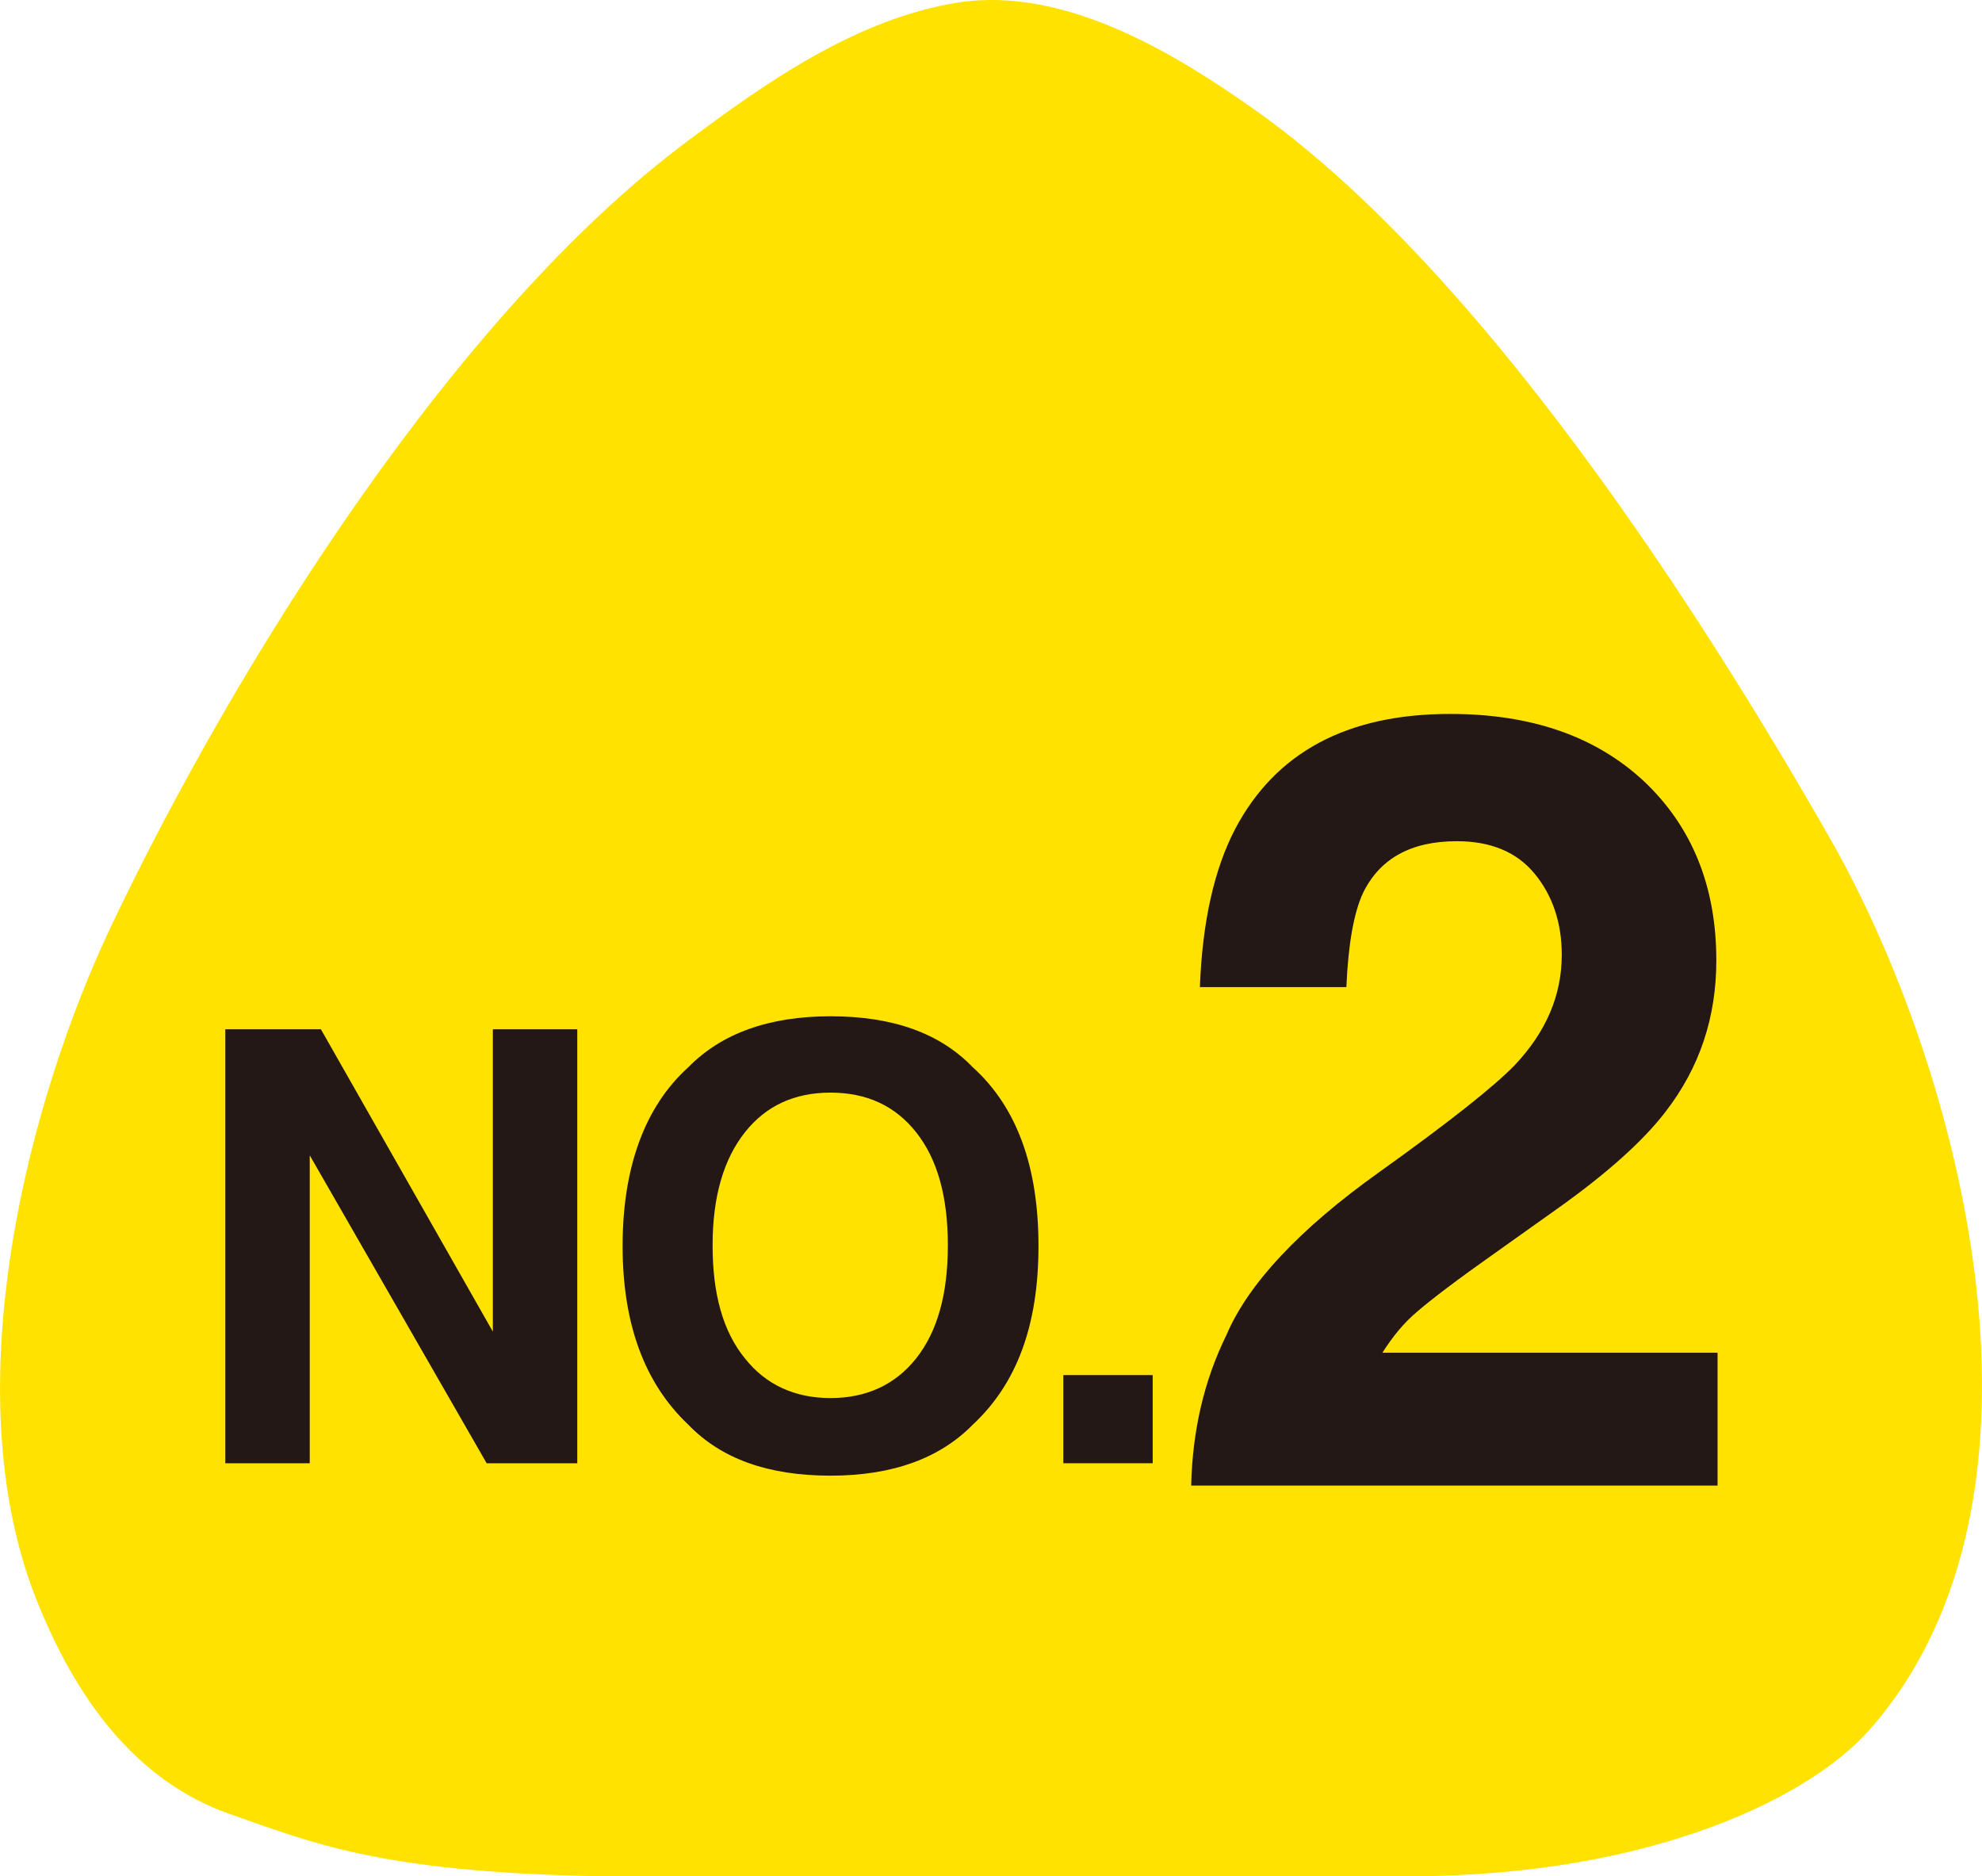 <?xml version="1.0" encoding="UTF-8"?><svg id="b" xmlns="http://www.w3.org/2000/svg" viewBox="0 0 31.93 30.22"><defs><style>.d{fill:#231815;}.d,.e{stroke-width:0px;}.e{fill:#ffe200;}</style></defs><g id="c"><path class="e" d="M22.39,30.22c3.92.07,6.68-1.16,7.74-2.37,3.3-3.77,1.44-10.68-.64-14.33-2.18-3.82-5.71-9.26-9.33-11.79-1.17-.82-2.98-1.96-4.72-1.69-1.67.26-3.18,1.35-4.36,2.23C7.34,5.05,3.81,10.67,1.79,14.92c-1.32,2.78-2.55,7.43-1.21,10.83.63,1.59,1.59,2.93,3.12,3.47,1.3.45,2.38.93,5.86,1h12.83Z"/><path class="d" d="M3.64,16.58h1.53l2.77,4.87v-4.87h1.36v6.99h-1.46l-2.85-4.96v4.96h-1.36v-6.99Z"/><path class="d" d="M15.67,22.95c-.53.54-1.29.82-2.29.82s-1.76-.27-2.29-.82c-.71-.67-1.06-1.63-1.06-2.88s.35-2.24,1.06-2.88c.53-.54,1.29-.82,2.29-.82s1.76.27,2.29.82c.71.64,1.06,1.6,1.06,2.88s-.35,2.22-1.06,2.88ZM14.76,21.88c.34-.43.51-1.03.51-1.82s-.17-1.39-.51-1.82-.8-.64-1.38-.64-1.04.21-1.38.64c-.34.43-.52,1.03-.52,1.82s.17,1.39.52,1.82c.34.43.81.64,1.38.64s1.04-.21,1.38-.64Z"/><path class="d" d="M17.13,22.15h1.44v1.42h-1.44v-1.42Z"/><path class="d" d="M19.76,21.5c.35-.82,1.17-1.7,2.46-2.62,1.12-.8,1.85-1.38,2.18-1.72.51-.54.76-1.13.76-1.78,0-.52-.15-.96-.44-1.31-.29-.35-.71-.52-1.25-.52-.74,0-1.24.28-1.51.83-.15.32-.24.83-.27,1.52h-2.36c.04-1.05.23-1.9.57-2.55.65-1.23,1.8-1.85,3.46-1.85,1.31,0,2.35.36,3.13,1.09.77.73,1.16,1.69,1.16,2.88,0,.92-.27,1.73-.82,2.44-.36.47-.95,1-1.77,1.58l-.97.69c-.61.43-1.03.75-1.25.94-.23.19-.41.42-.57.67h5.4v2.14h-8.48c.02-.89.21-1.7.57-2.43Z"/></g></svg>